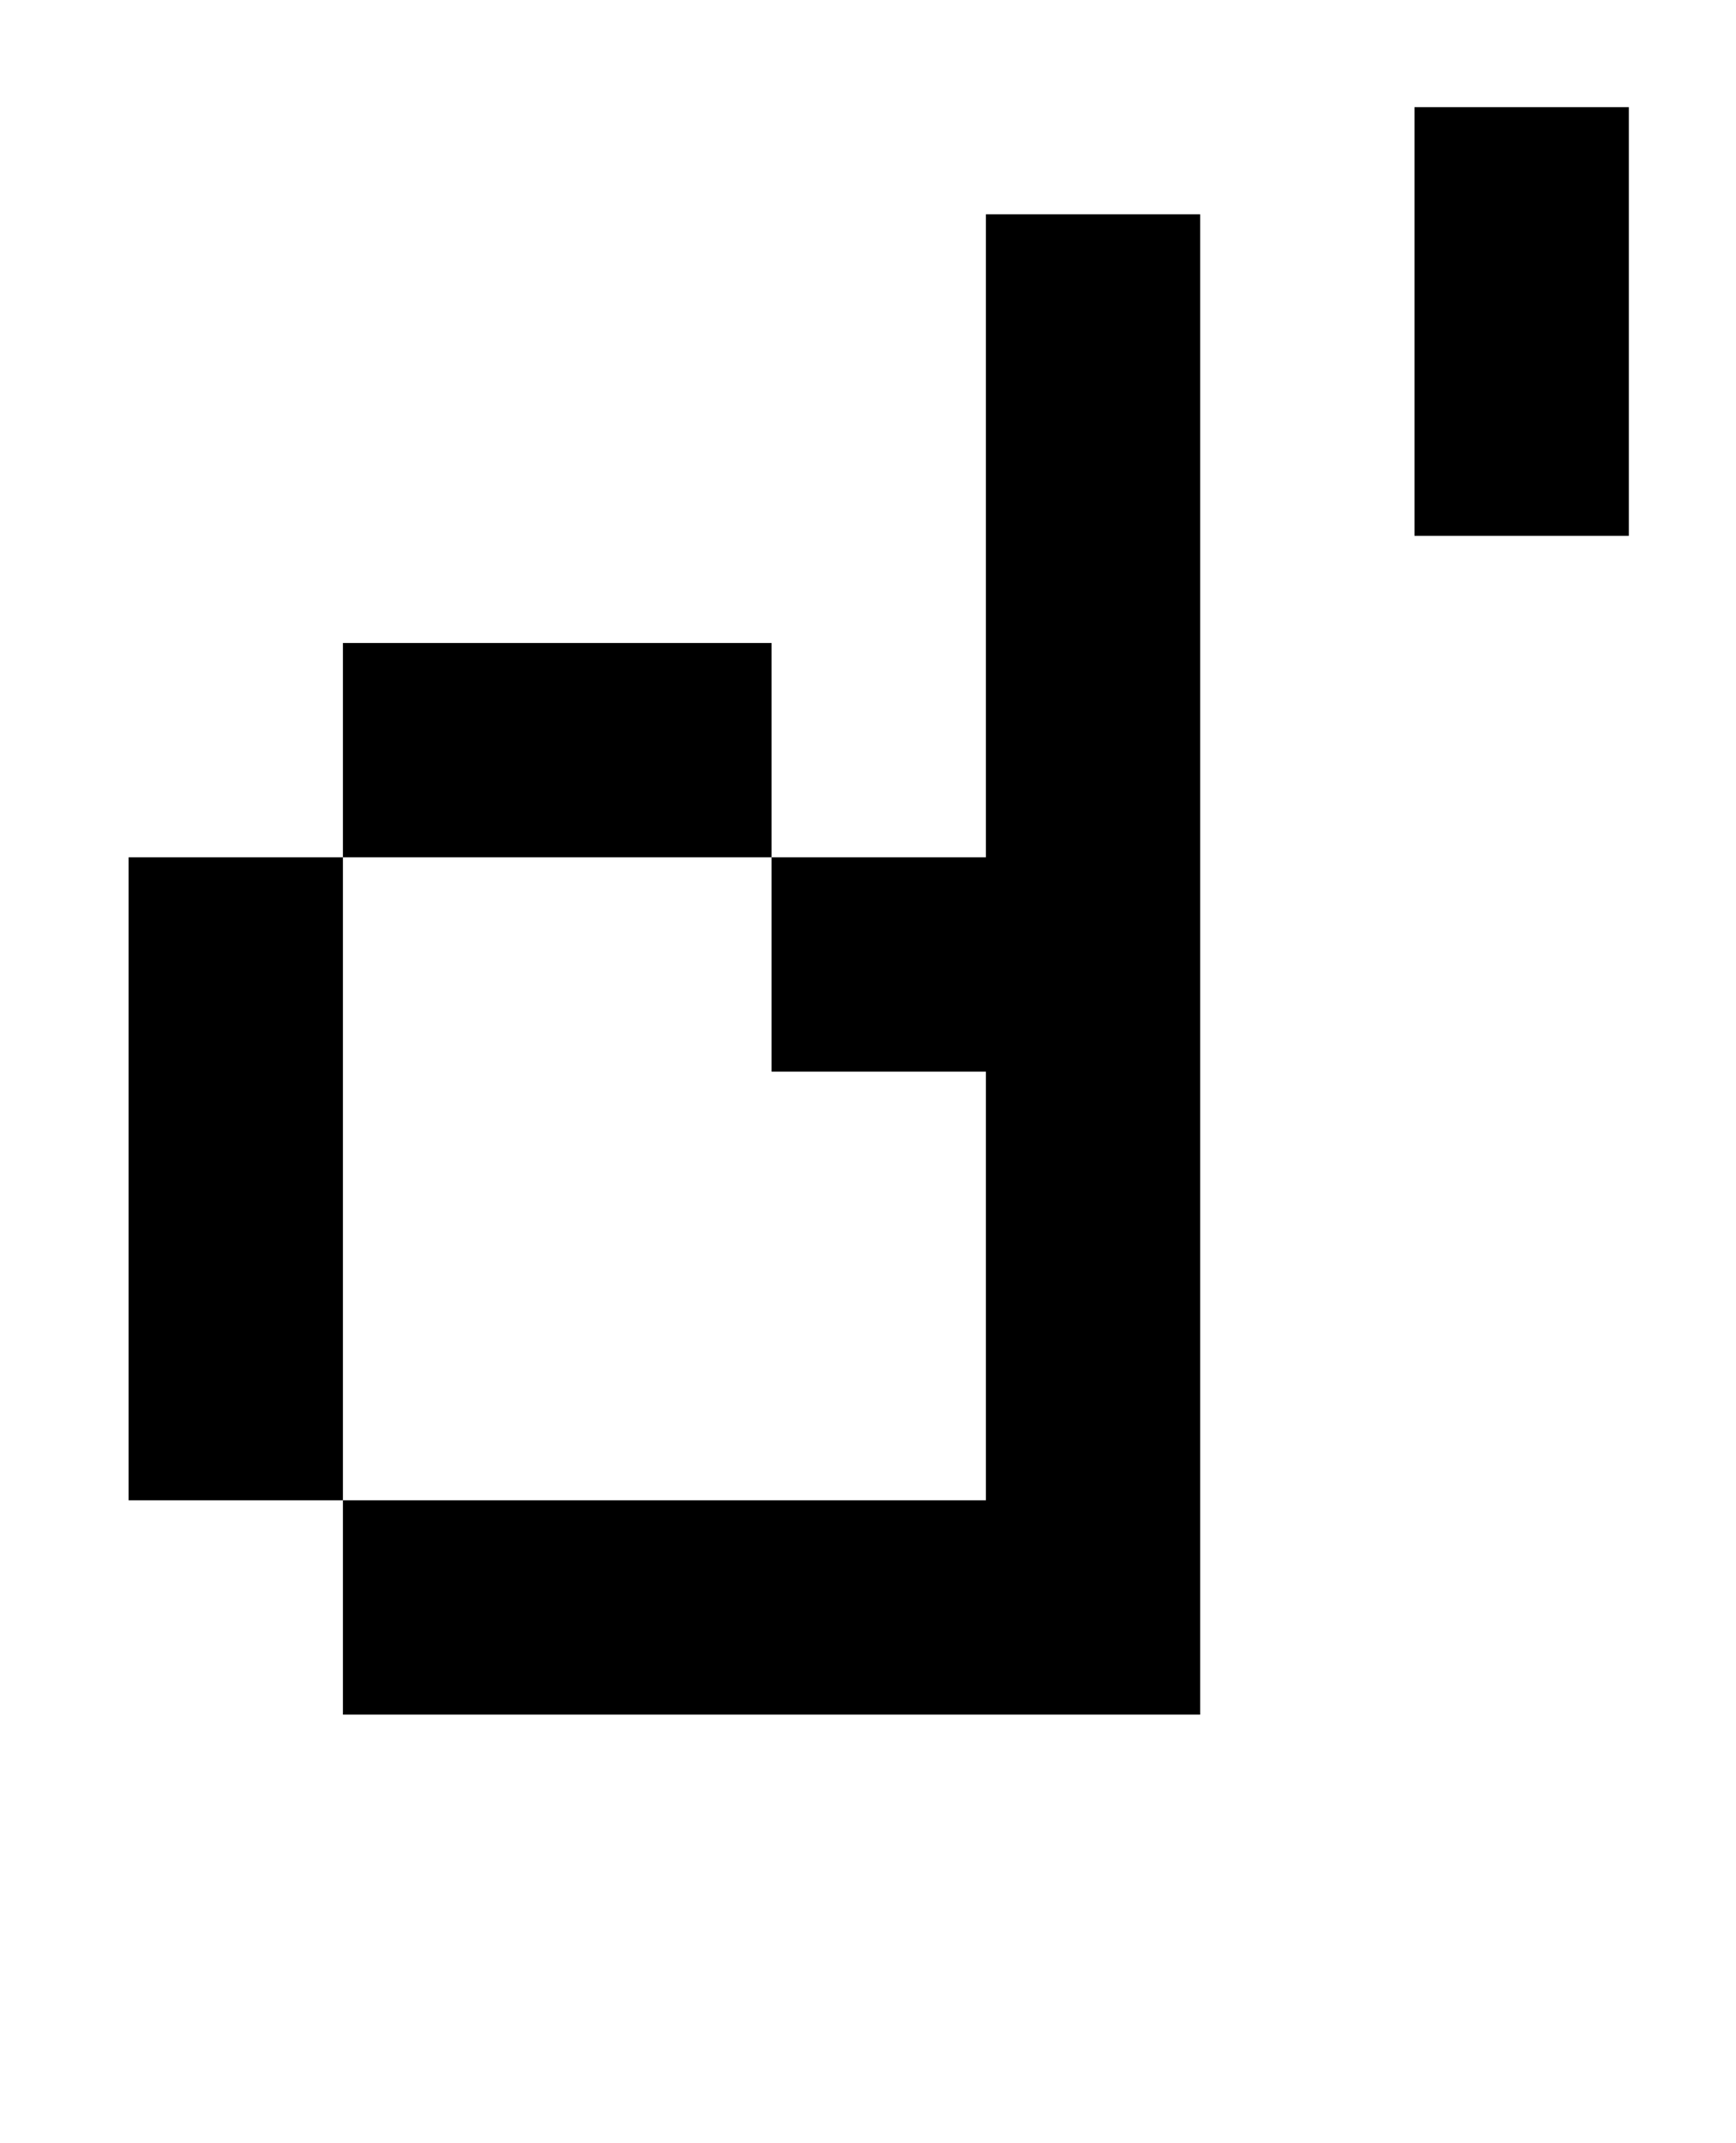<?xml version="1.0" standalone="no"?>
<!DOCTYPE svg PUBLIC "-//W3C//DTD SVG 1.1//EN" "http://www.w3.org/Graphics/SVG/1.1/DTD/svg11.dtd" >
<svg xmlns="http://www.w3.org/2000/svg" xmlns:xlink="http://www.w3.org/1999/xlink" version="1.1" viewBox="-10 0 810 1000">
   <path fill="currentColor"
d="M650 250v-200h100v200h-100zM150 400v-100h200v100h100v-300h100v700h-400v-100h-100v-300h100v300h300v-200h-100v-100h-200z" />
</svg>
